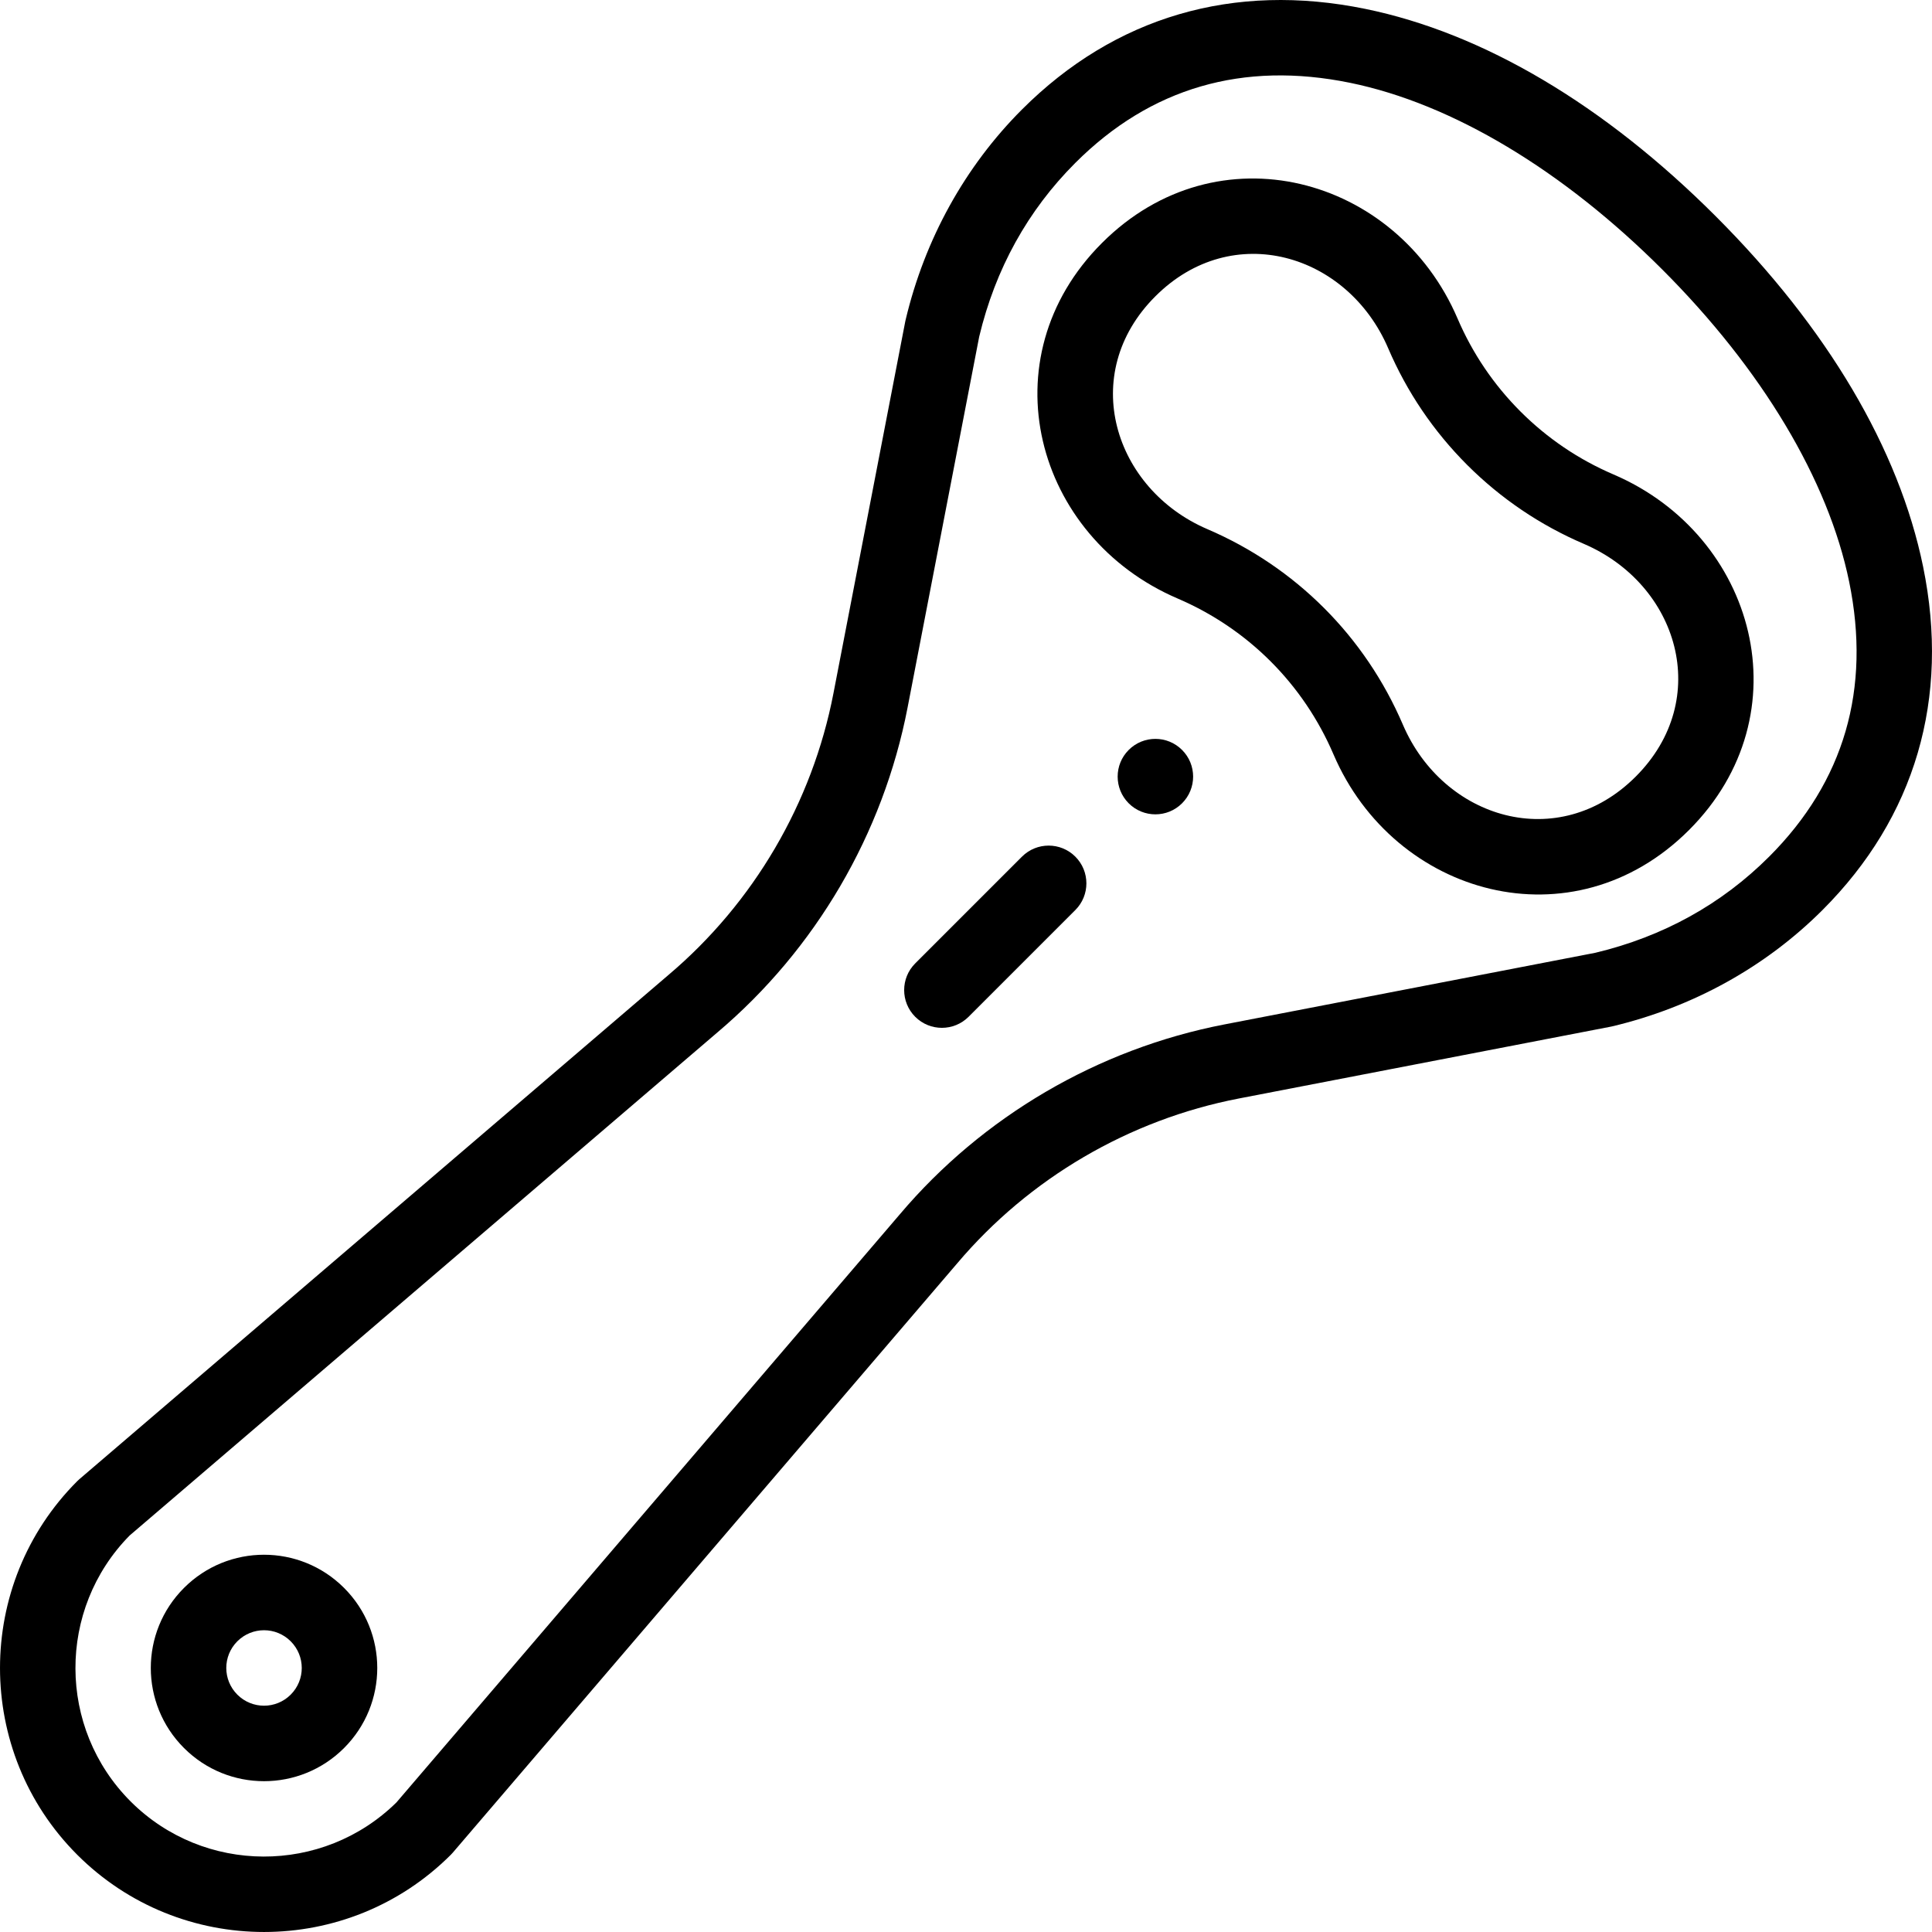 <?xml version="1.0" encoding="UTF-8"?> <svg xmlns="http://www.w3.org/2000/svg" height="512pt" viewBox="0 0 512 512" width="512pt"><path d="m299.117 198.742c-3.902 3.898-3.902 10.23 0 14.141 3.91 3.902 10.242 3.902 14.141 0 3.91-3.91 3.91-10.242 0-14.141-3.898-3.91-10.23-3.91-14.141 0zm0 0"></path><path d="m361.84 2.359c-34.934-7.16-66.402 2.059-91.008 26.66-15.105 15.109-25.773 34.395-30.84 55.777-.031.137-.062.273-.09.41l-19.031 98.535c-5.605 29.023-21.117 55.512-43.719 74.629l-156.121 133.629c-.195.168-.387.344-.566.527-27.285 27.297-27.285 71.711.004 99.008 27.293 27.285 71.707 27.285 99.004 0 .184-.18.359-.371.527-.57l133.668-156.164c19.074-22.555 45.566-38.066 74.586-43.676l98.539-19.031c.137-.023.273-.055.41-.086 21.383-5.07 40.668-15.734 55.777-30.84 24.602-24.605 33.82-56.074 26.66-91.008-6.395-31.191-25.398-63.301-54.953-92.848-29.551-29.559-61.656-48.562-92.848-54.953zm107 224.664c-12.617 12.617-28.109 21.184-46.051 25.473l-98.328 18.992c-33.484 6.473-64.051 24.367-86.027 50.352l-133.363 155.812c-19.523 19.227-51.055 19.141-70.461-.258-19.402-19.414-19.488-50.941-.262-70.465l155.77-133.328c26.027-22.012 43.922-52.574 50.395-86.062l18.988-98.328c4.289-17.941 12.859-33.434 25.477-46.047 19.902-19.902 44.414-27.039 72.848-21.211 26.953 5.523 56.332 23.105 82.723 49.5 26.395 26.391 43.977 55.77 49.5 82.723 5.828 28.434-1.309 52.945-21.207 72.848zm0 0"></path><path d="m48.758 420.816c-11.727 11.727-11.727 30.699 0 42.426 11.723 11.723 30.699 11.727 42.426 0 11.727-11.727 11.727-30.699 0-42.426-11.727-11.723-30.699-11.727-42.426 0zm28.281 28.281c-3.91 3.91-10.23 3.91-14.141 0-3.902-3.902-3.914-10.219 0-14.137 3.91-3.906 10.23-3.91 14.141 0 3.902 3.902 3.914 10.223 0 14.137zm0 0"></path><path d="m402.949 109.059c-7.117-7.125-12.73-15.422-16.684-24.652-16.184-37.77-63.629-50.625-94.215-20.031-30.652 30.594-17.836 77.988 20.016 94.227 18.66 7.996 33.336 22.672 41.332 41.332 16.113 37.559 63.449 50.789 94.219 20.023 30.688-30.691 17.695-78.062-20.023-94.223-9.234-3.957-17.527-9.566-24.645-16.676zm30.527 96.754c-20.477 20.484-50.965 11.25-61.695-13.762-10.027-23.398-28.438-41.805-51.832-51.832-24.695-10.598-34.43-41.066-13.762-61.695 20.48-20.48 50.973-11.258 61.691 13.758 4.961 11.578 11.996 21.977 20.93 30.922 8.93 8.918 19.332 15.957 30.91 20.918 25.004 10.711 34.316 41.129 13.758 61.691zm0 0"></path><path d="m270.832 227.023-28.293 28.293c-3.902 3.902-3.902 10.238 0 14.145 3.906 3.902 10.238 3.902 14.145 0l28.293-28.293c3.906-3.906 3.906-10.238 0-14.145s-10.238-3.906-14.145 0zm0 0"></path></svg> 